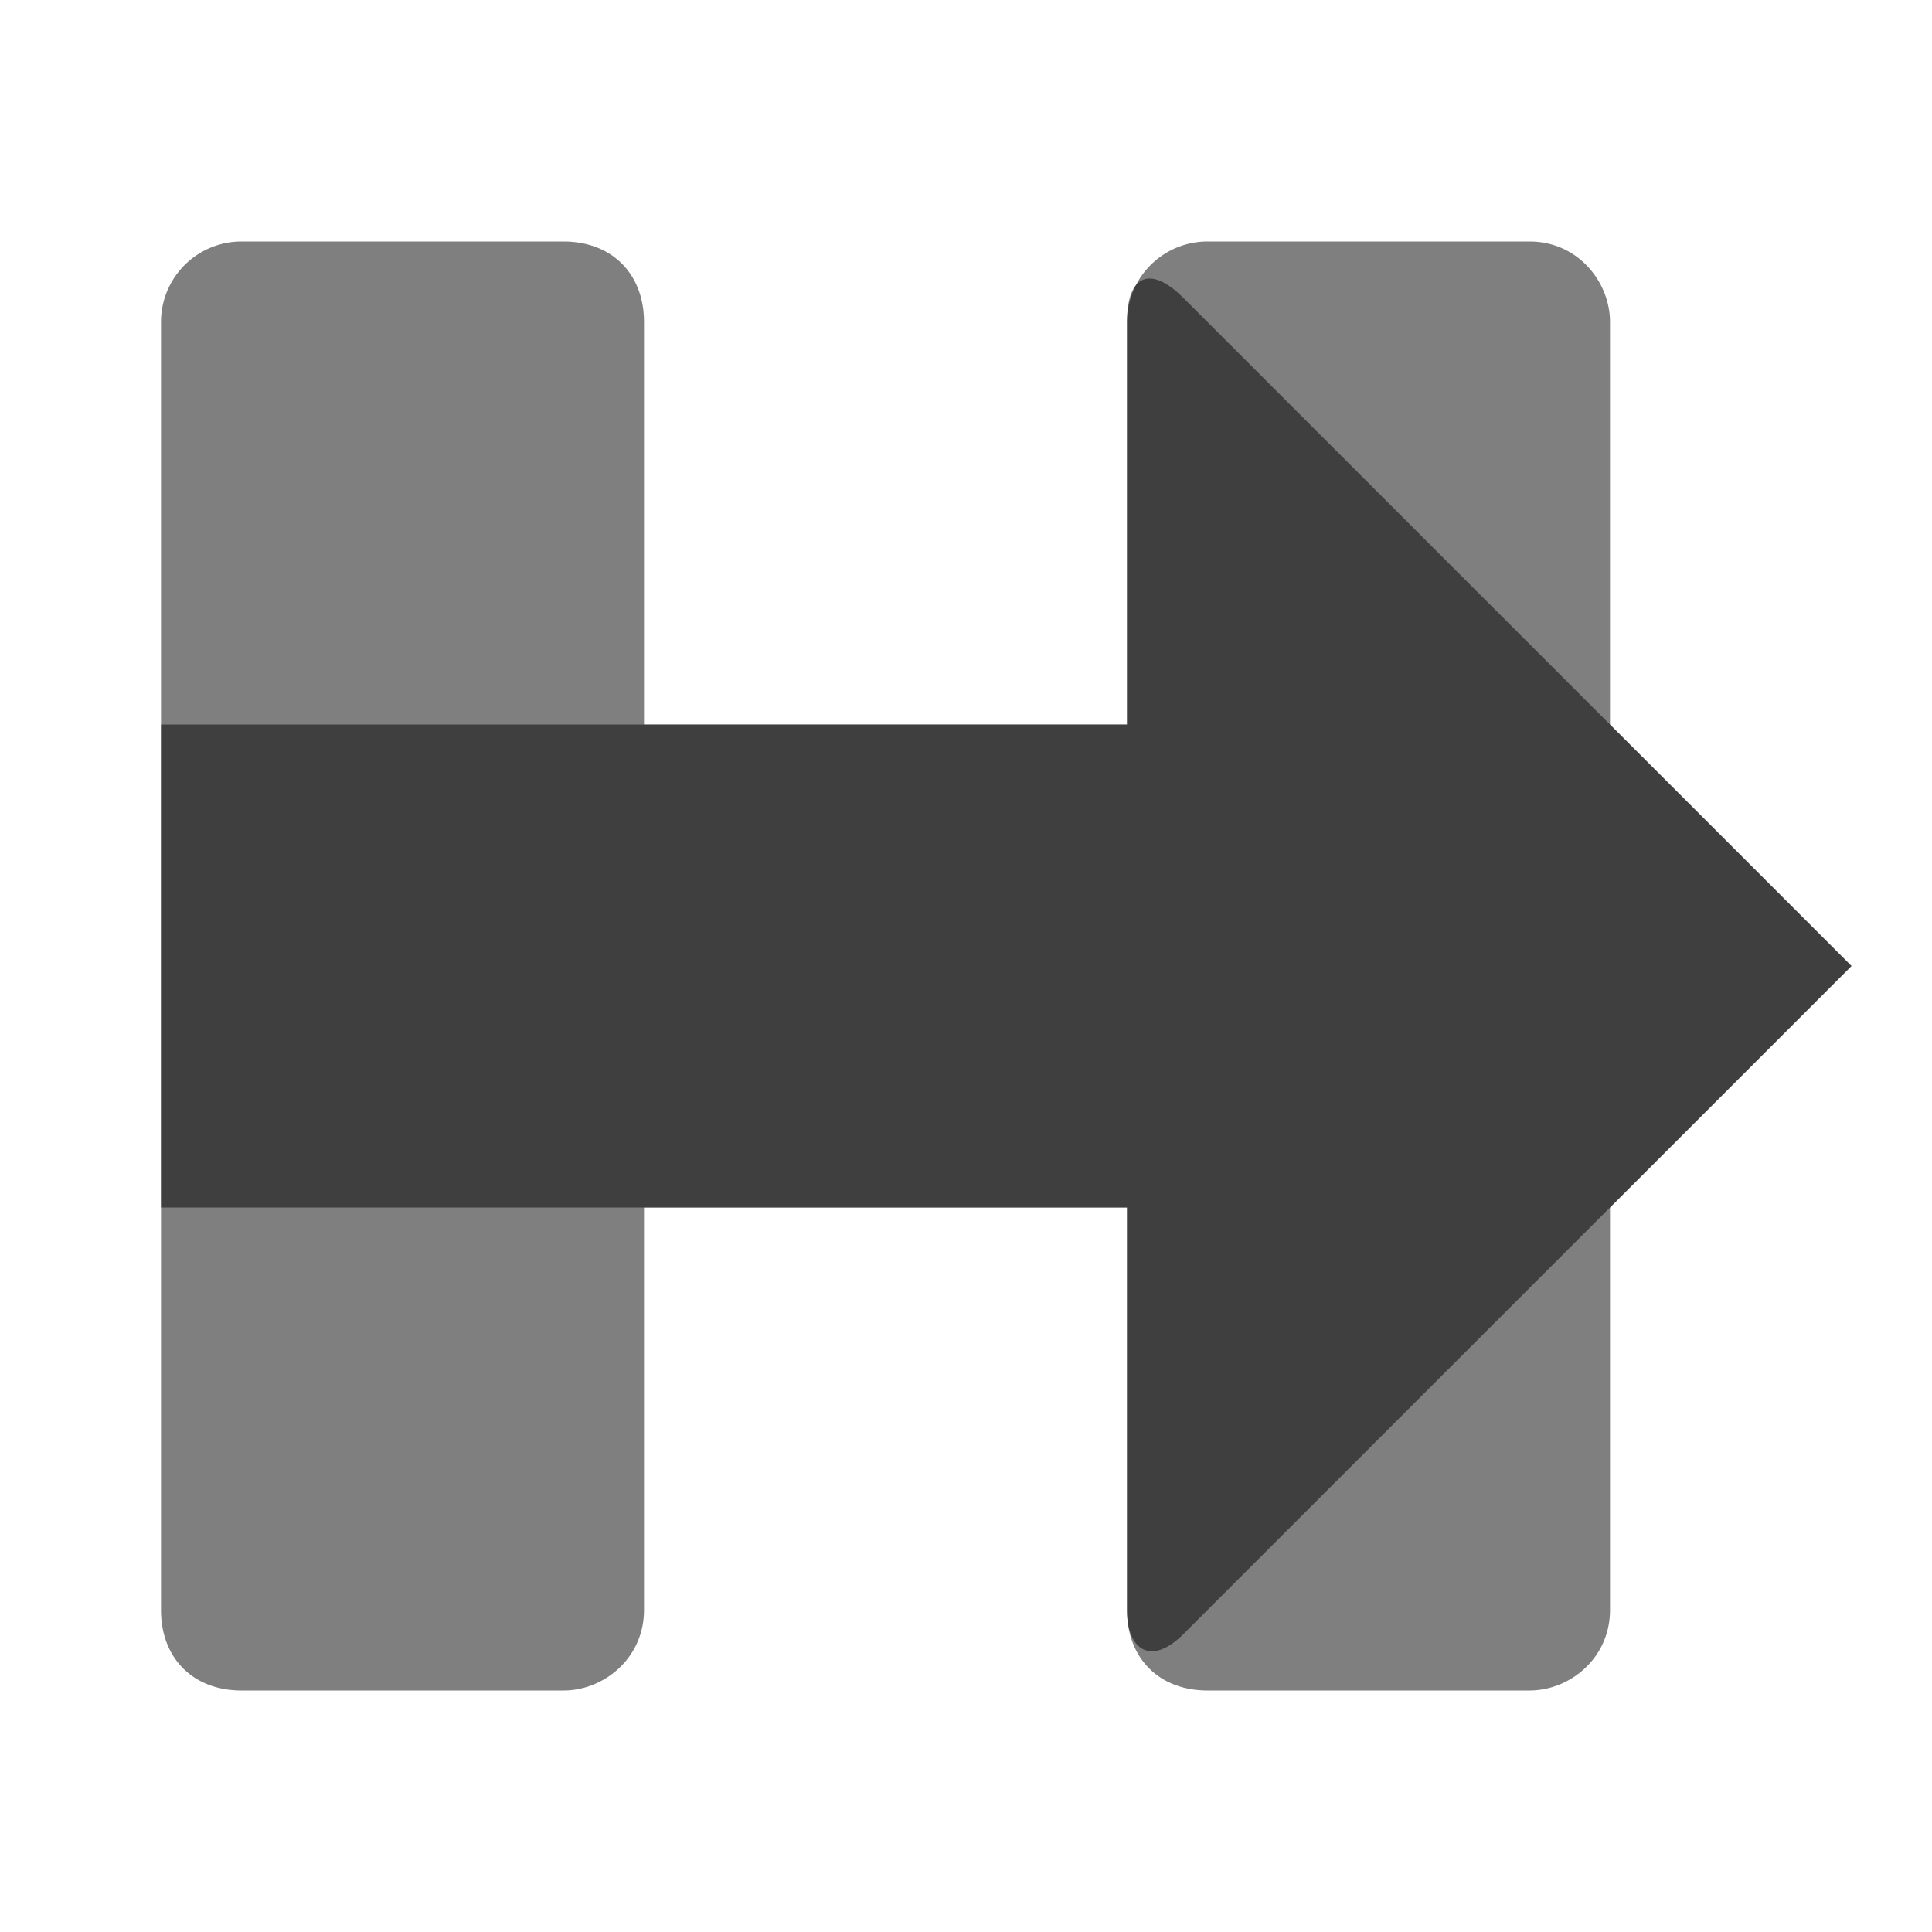<svg xmlns="http://www.w3.org/2000/svg" viewBox="0 0 24 24">
  <defs/>
  <g fill="#000" fill-rule="evenodd">
    <path d="M8 9V4c0-.6-.4-1-1-1H3a1 1 0 00-1 1v16c0 .6.4 1 1 1h4c.5 0 1-.4 1-1v-5h6v5c0 .6.4 1 1 1h4c.5 0 1-.4 1-1v-5l3-3-3-3V4c0-.5-.4-1-1-1h-4a1 1 0 00-1 1v5H8z" opacity=".5"/>
    <path fill-opacity=".5" d="M2 9h12V4c0-.6.3-.7.7-.3L23 12l-8.3 8.3c-.4.4-.7.2-.7-.3v-5H2V9z"/>
  </g>
</svg>
